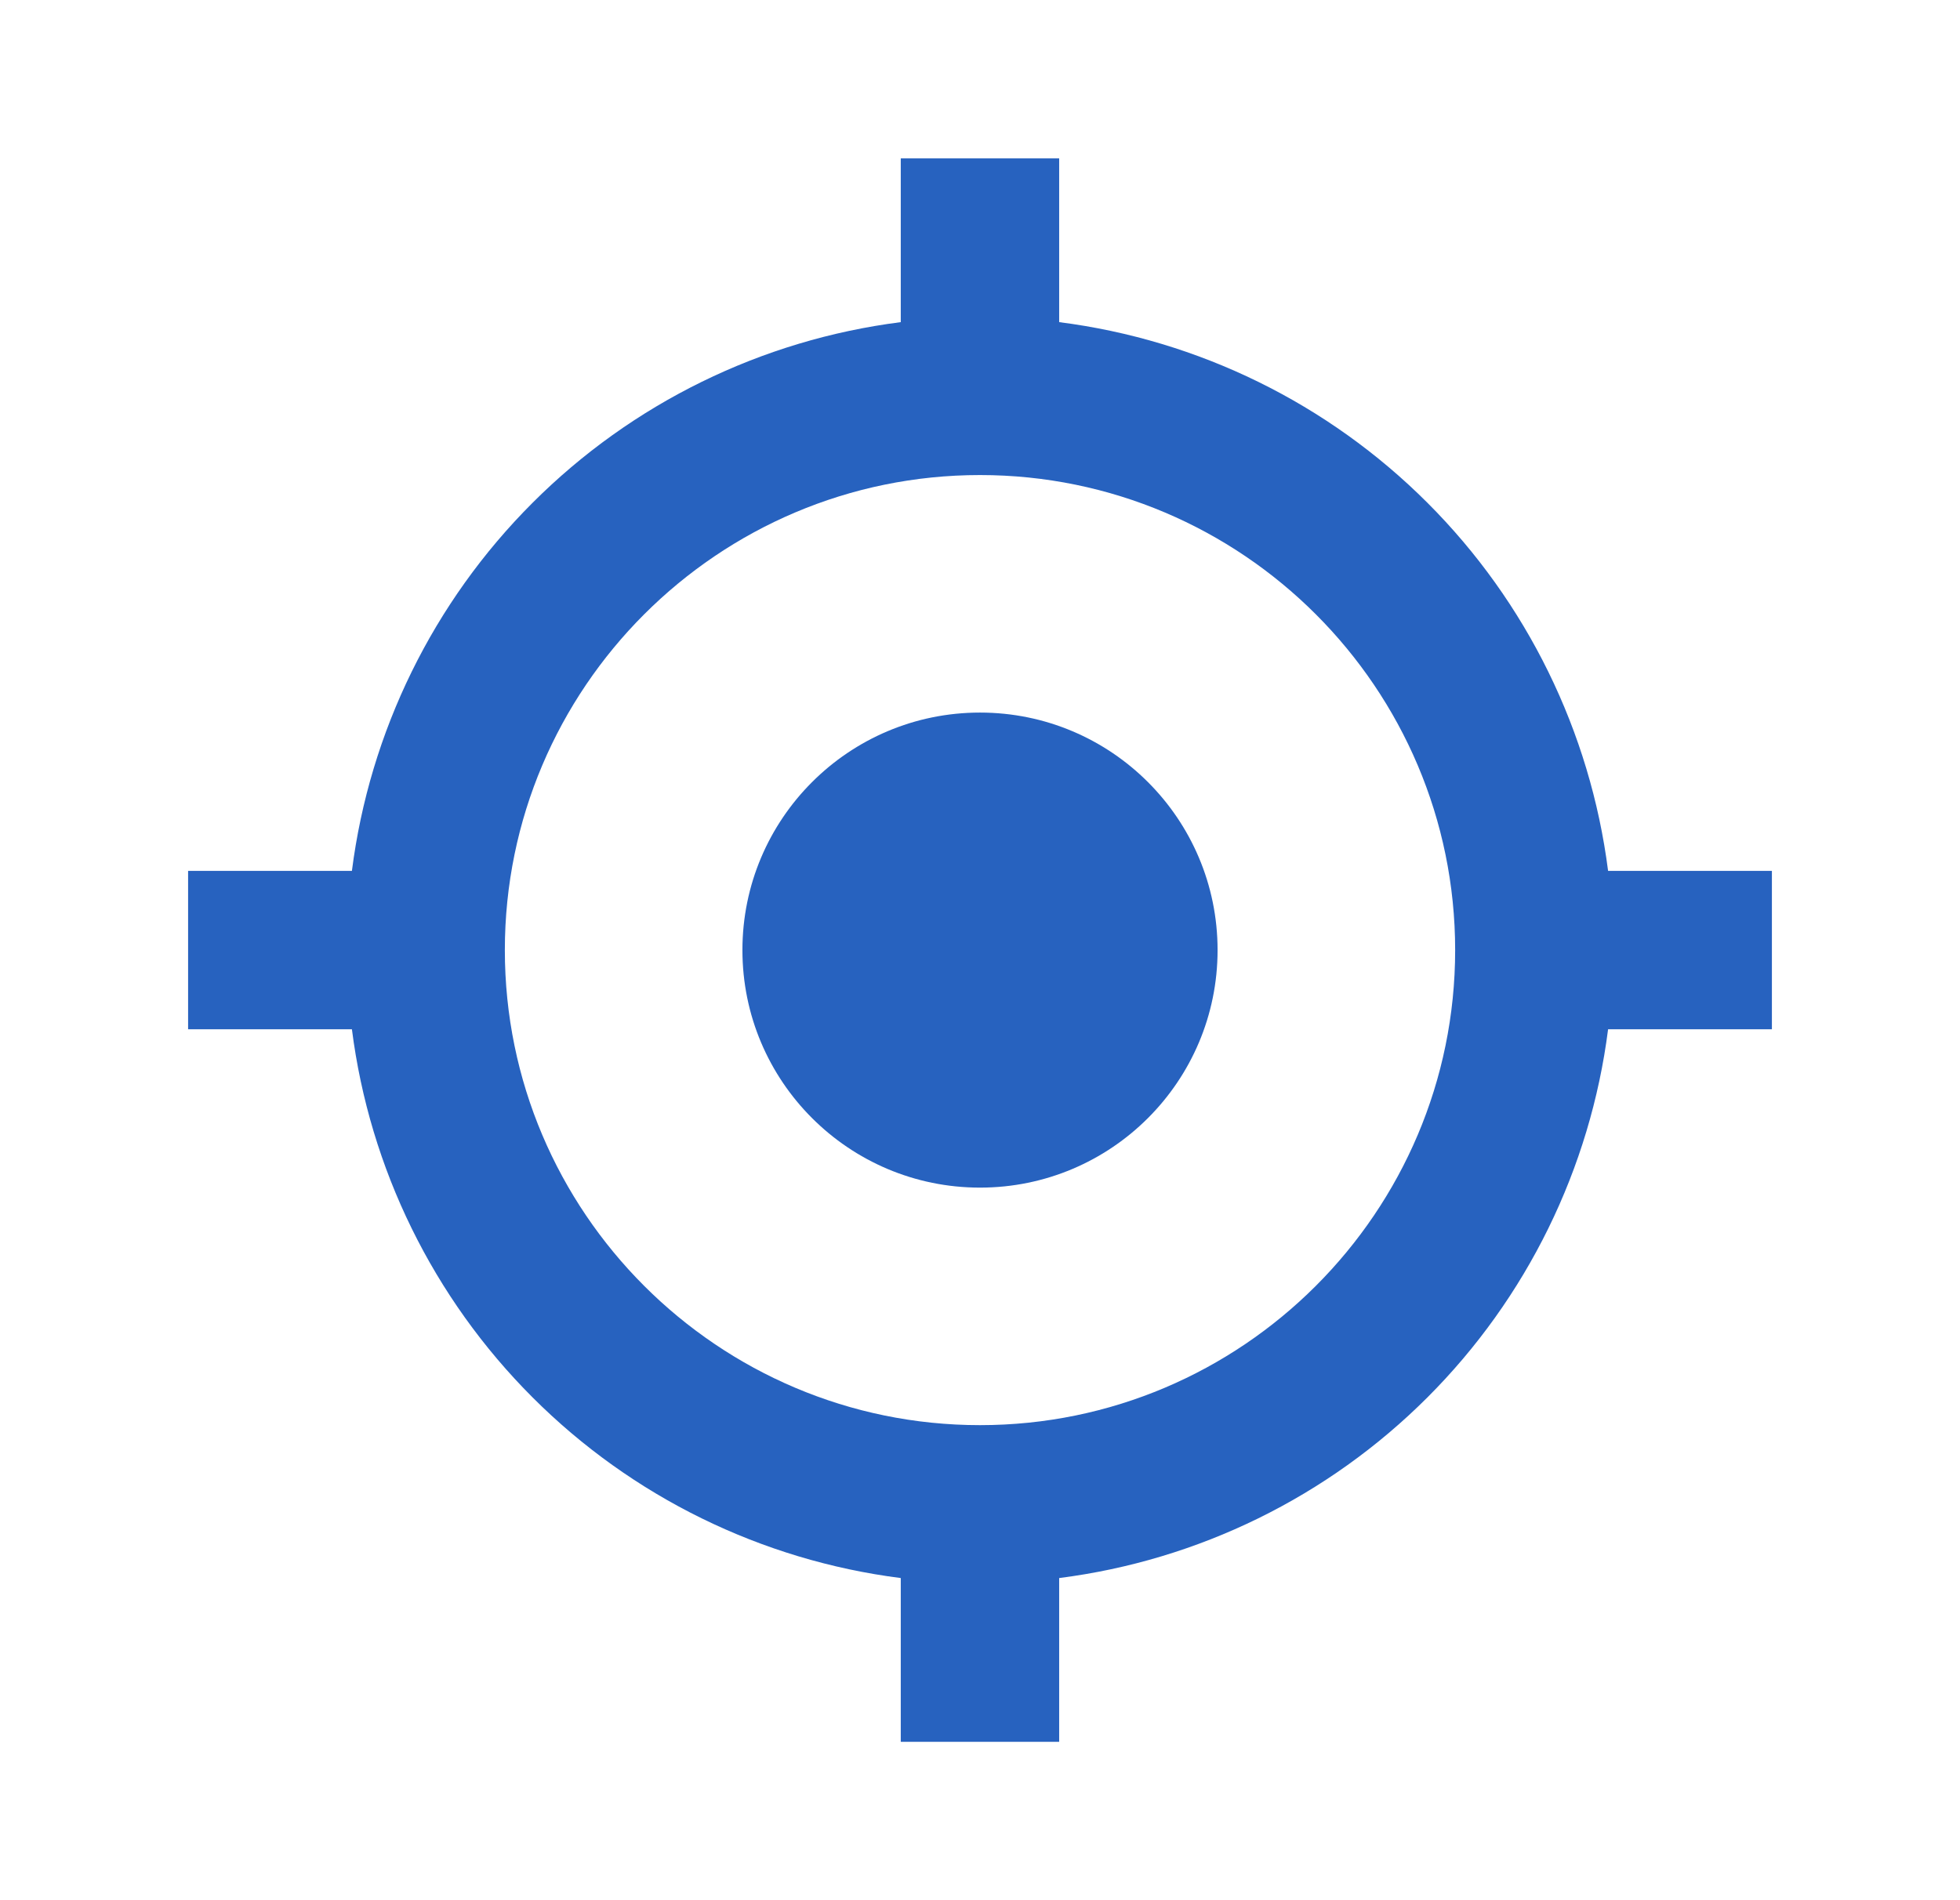 <svg width="33" height="32" viewBox="0 0 33 32" fill="none" xmlns="http://www.w3.org/2000/svg">
<g clip-path="url(#clip0_642_2236)">
<path d="M16.5 20C18.709 20 20.5 18.209 20.5 16C20.5 13.791 18.709 12 16.5 12C14.291 12 12.5 13.791 12.5 16C12.5 18.209 14.291 20 16.5 20Z" fill="#2762BF"/>
<path d="M17.833 5.425V2.667H15.166V5.425C12.82 5.724 10.639 6.794 8.967 8.467C7.294 10.139 6.224 12.32 5.925 14.666H3.167V17.333H5.925C6.224 19.68 7.294 21.86 8.967 23.533C10.639 25.206 12.82 26.276 15.166 26.575V29.333H17.833V26.575C20.18 26.276 22.36 25.206 24.033 23.533C25.706 21.86 26.776 19.68 27.075 17.333H29.833V14.666H27.075C26.775 12.32 25.706 10.139 24.033 8.467C22.36 6.794 20.18 5.724 17.833 5.425ZM16.5 24C12.088 24 8.5 20.412 8.5 16C8.5 11.588 12.088 8 16.5 8C20.912 8 24.5 11.588 24.5 16C24.5 20.412 20.912 24 16.5 24Z" fill="#2762BF"/>
</g>
<defs>
<clipPath id="clip0_642_2236">
<rect width="26.667" height="26.667" fill="white" transform="translate(3.167 2.667)"/>
</clipPath>
</defs>
</svg>
